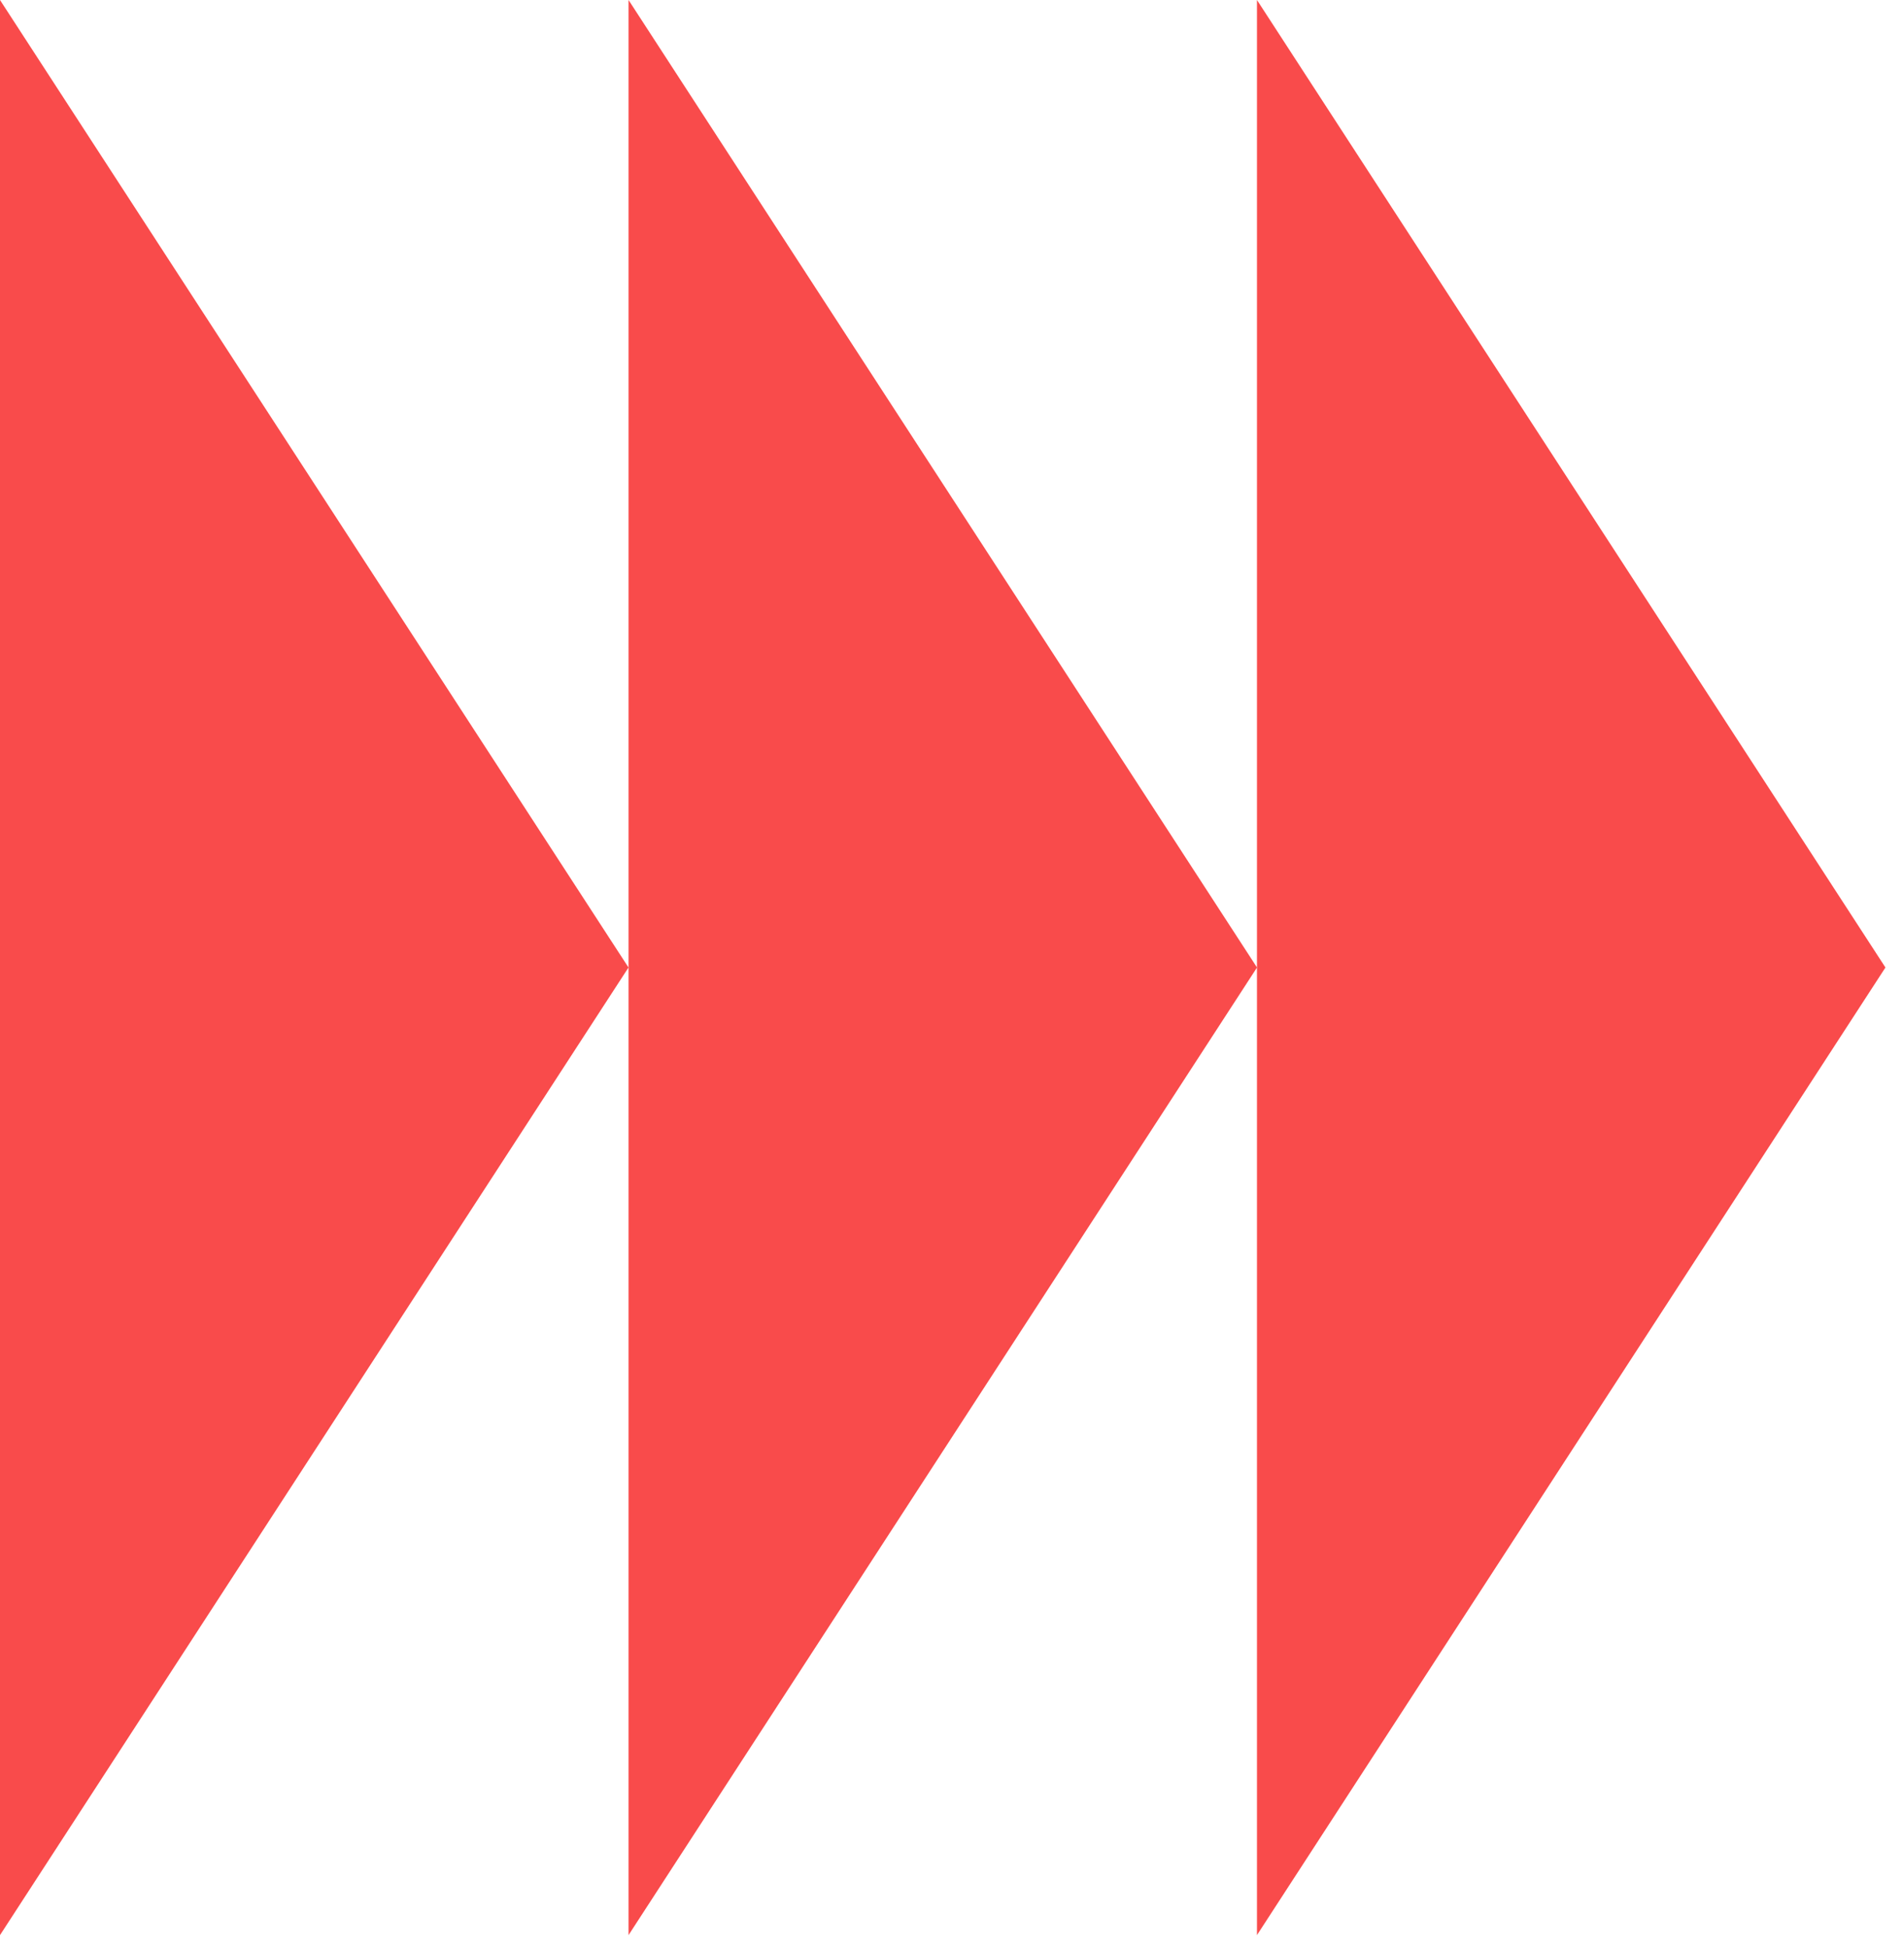<svg width="87" height="89" viewBox="0 0 87 89" fill="none" xmlns="http://www.w3.org/2000/svg">
<path d="M57.435 88.395L86.152 44.195L57.435 0V88.395Z" fill="#F94B4B"/>
<path d="M28.72 88.395L57.437 44.195L28.72 0V88.395Z" fill="#F94B4B"/>
<path d="M0 88.396L28.718 44.195L0 0V88.396Z" fill="#F94B4B"/>
</svg>
